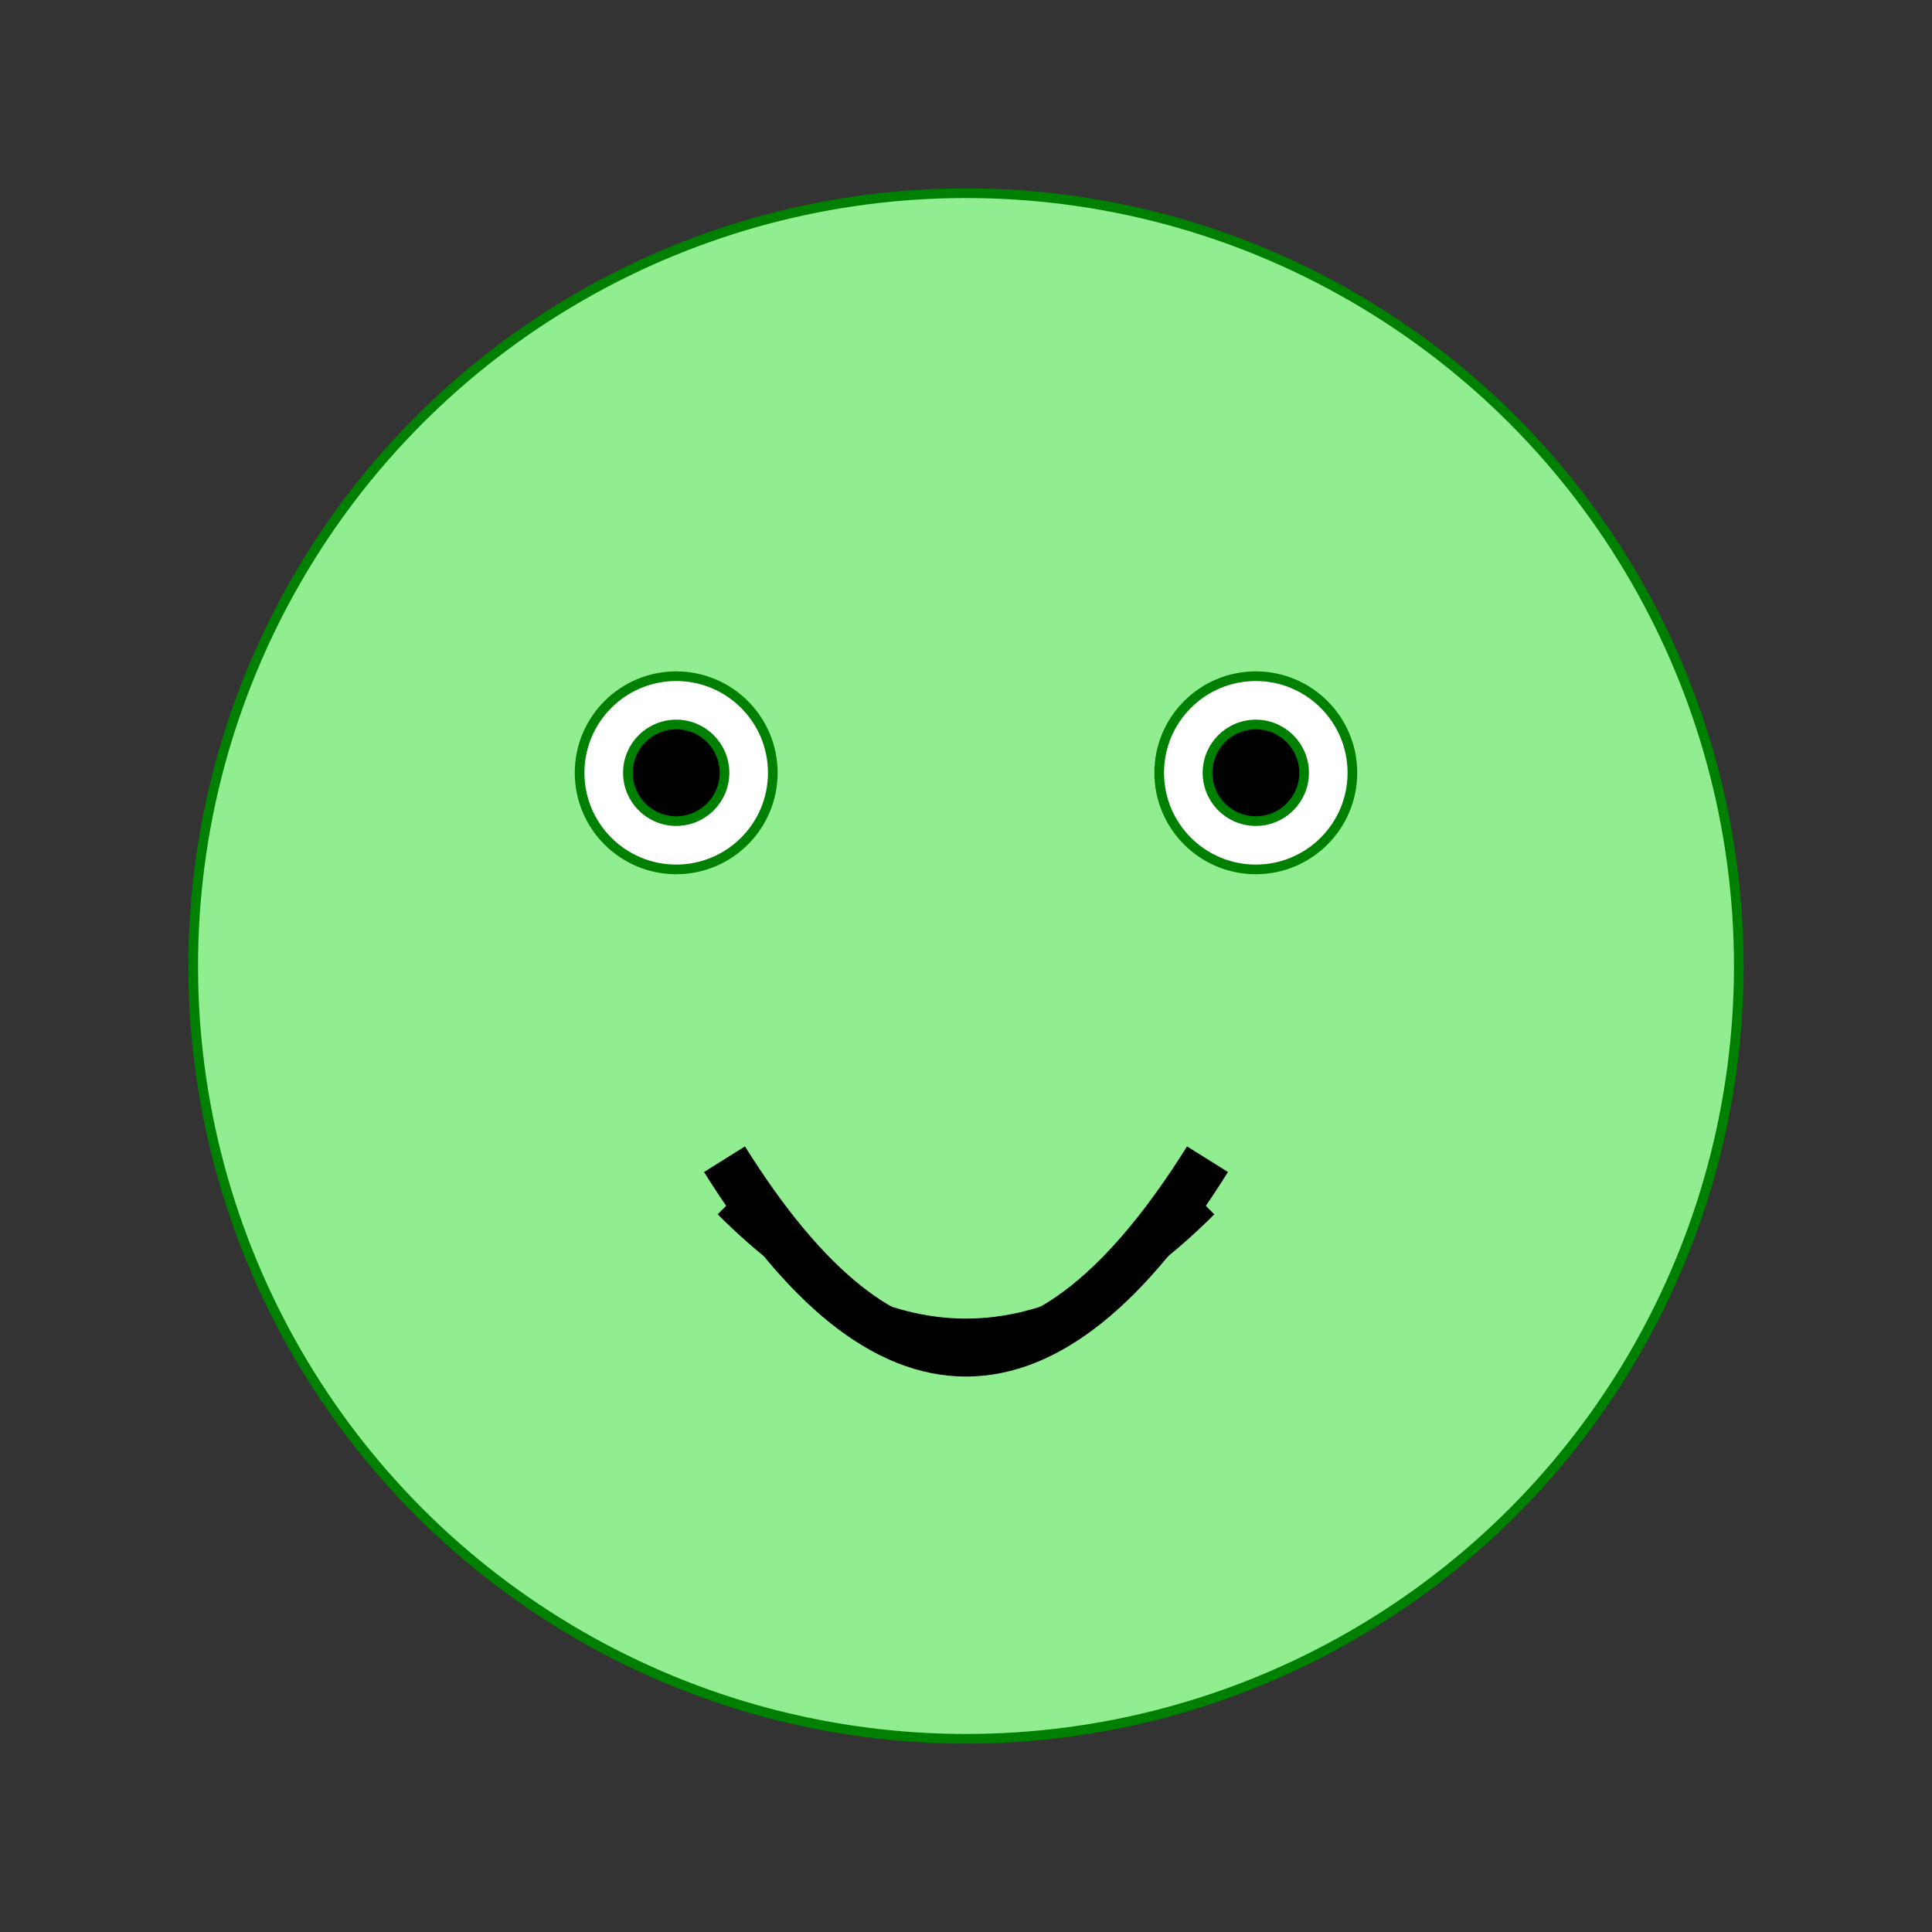 <svg xmlns="http://www.w3.org/2000/svg" viewBox="0 0 200 200" fill="none" stroke="green">
  <rect x="0" y="0" width="200" height="200" fill="#333333" stroke="none"/>
  <circle cx="100" cy="100" r="80" fill="lightgreen" />
  <circle cx="70" cy="80" r="10" fill="white" />
  <circle cx="130" cy="80" r="10" fill="white" />
  <circle cx="70" cy="80" r="5" fill="black" />
  <circle cx="130" cy="80" r="5" fill="black" />
  <path d="M75,120 Q100,160 125,120" stroke="black" stroke-width="5" fill="none" />
  <path d="M75,125 Q100,150 125,125" stroke="black" stroke-width="2" fill="none" />
</svg>